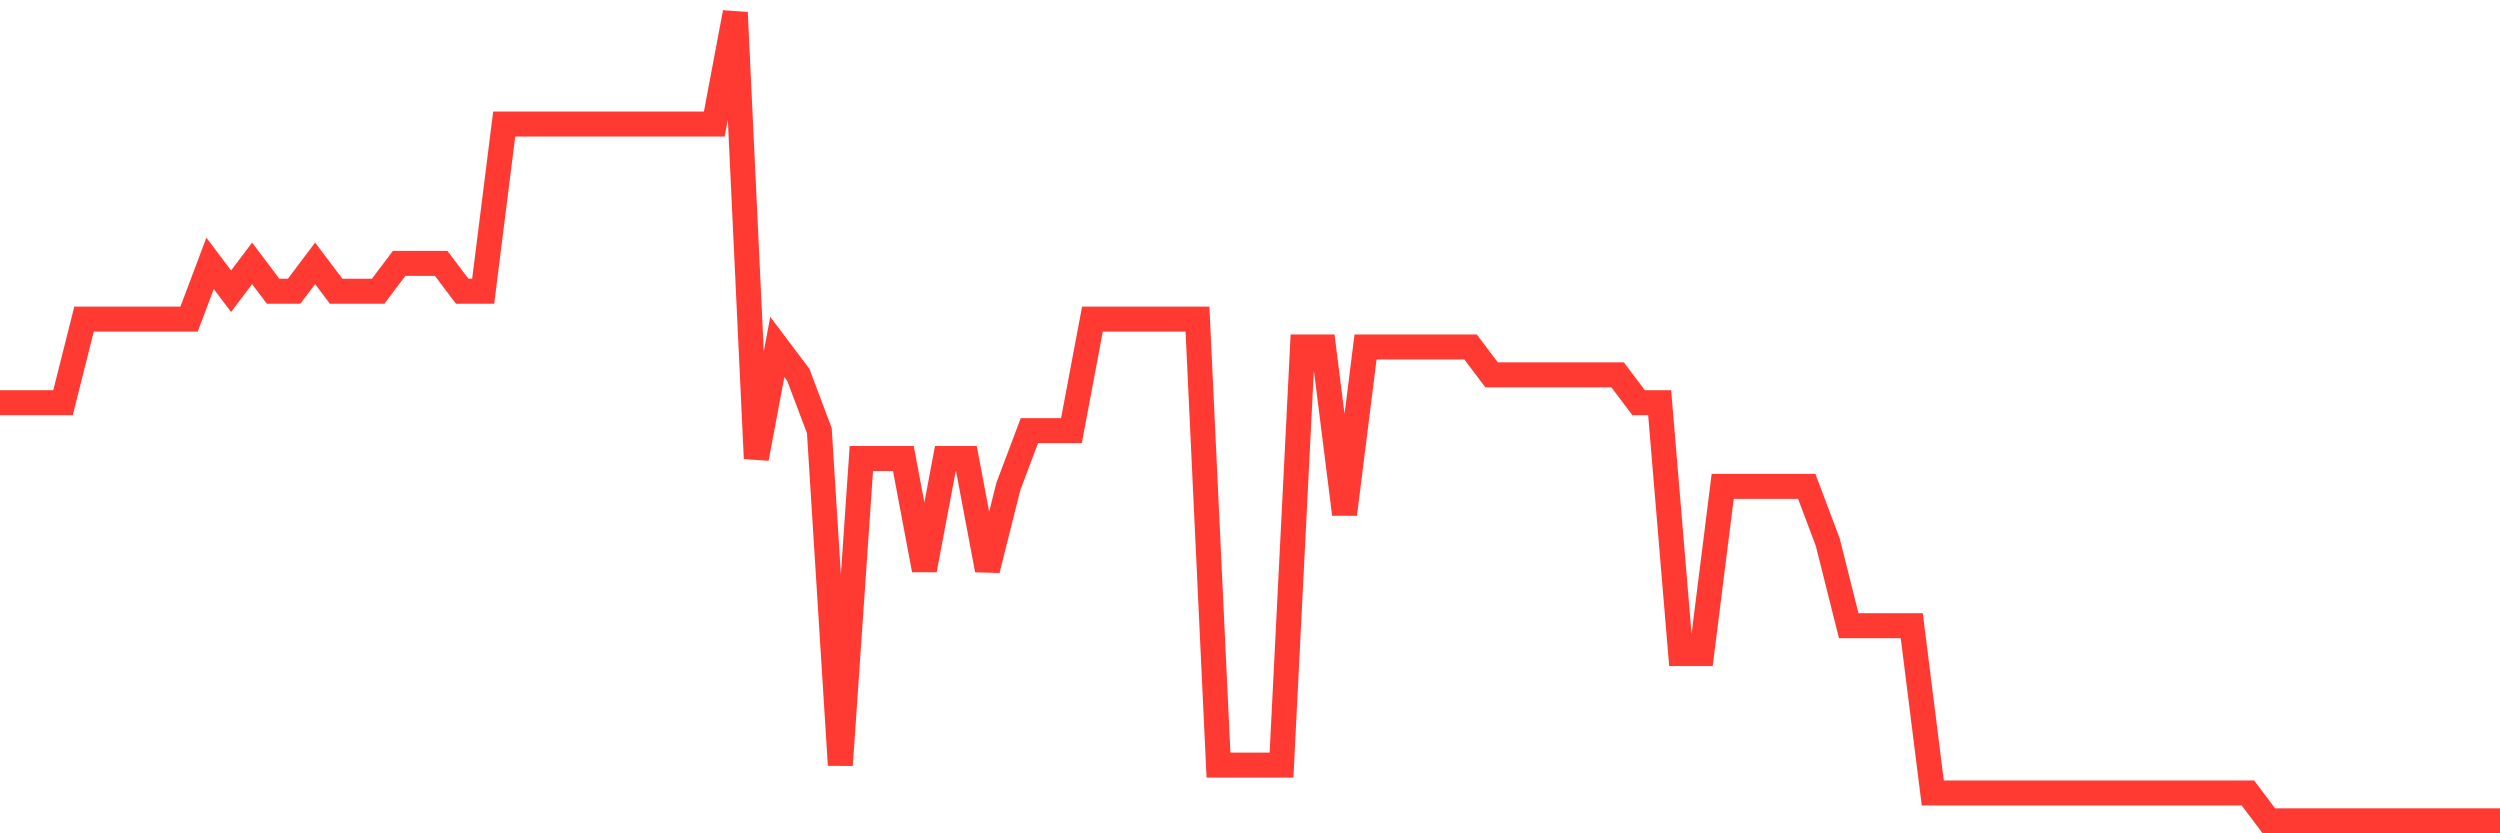 <svg
  xmlns="http://www.w3.org/2000/svg"
  xmlns:xlink="http://www.w3.org/1999/xlink"
  width="120"
  height="40"
  viewBox="0 0 120 40"
  preserveAspectRatio="none"
>
  <polyline
    points="0,19.331 1.008,19.331 2.017,19.331 3.025,19.331 4.034,15.317 5.042,15.317 6.05,15.317 7.059,15.317 8.067,15.317 9.076,15.317 10.084,12.641 11.092,13.979 12.101,12.641 13.109,13.979 14.118,13.979 15.126,12.641 16.134,13.979 17.143,13.979 18.151,13.979 19.16,12.641 20.168,12.641 21.176,12.641 22.185,13.979 23.193,13.979 24.202,5.952 25.21,5.952 26.218,5.952 27.227,5.952 28.235,5.952 29.244,5.952 30.252,5.952 31.261,5.952 32.269,5.952 33.277,5.952 34.286,5.952 35.294,0.6 36.303,22.007 37.311,16.655 38.319,17.993 39.328,20.669 40.336,36.724 41.345,22.007 42.353,22.007 43.361,22.007 44.37,27.359 45.378,22.007 46.387,22.007 47.395,27.359 48.403,23.345 49.412,20.669 50.42,20.669 51.429,20.669 52.437,15.317 53.445,15.317 54.454,15.317 55.462,15.317 56.471,15.317 57.479,15.317 58.487,36.724 59.496,36.724 60.504,36.724 61.513,36.724 62.521,16.655 63.529,16.655 64.538,24.683 65.546,16.655 66.555,16.655 67.563,16.655 68.571,16.655 69.58,16.655 70.588,16.655 71.597,17.993 72.605,17.993 73.613,17.993 74.622,17.993 75.63,17.993 76.639,17.993 77.647,17.993 78.655,19.331 79.664,19.331 80.672,31.372 81.681,31.372 82.689,23.345 83.697,23.345 84.706,23.345 85.714,23.345 86.723,23.345 87.731,26.021 88.739,30.034 89.748,30.034 90.756,30.034 91.765,30.034 92.773,38.062 93.782,38.062 94.79,38.062 95.798,38.062 96.807,38.062 97.815,38.062 98.824,38.062 99.832,38.062 100.84,38.062 101.849,38.062 102.857,38.062 103.866,38.062 104.874,38.062 105.882,38.062 106.891,38.062 107.899,38.062 108.908,39.4 109.916,39.4 110.924,39.4 111.933,39.4 112.941,39.4 113.95,39.4 114.958,39.4 115.966,39.4 116.975,39.4 117.983,39.4 118.992,39.4 120,39.4"
    fill="none"
    stroke="#ff3a33"
    stroke-width="1.2"
  >
  </polyline>
</svg>